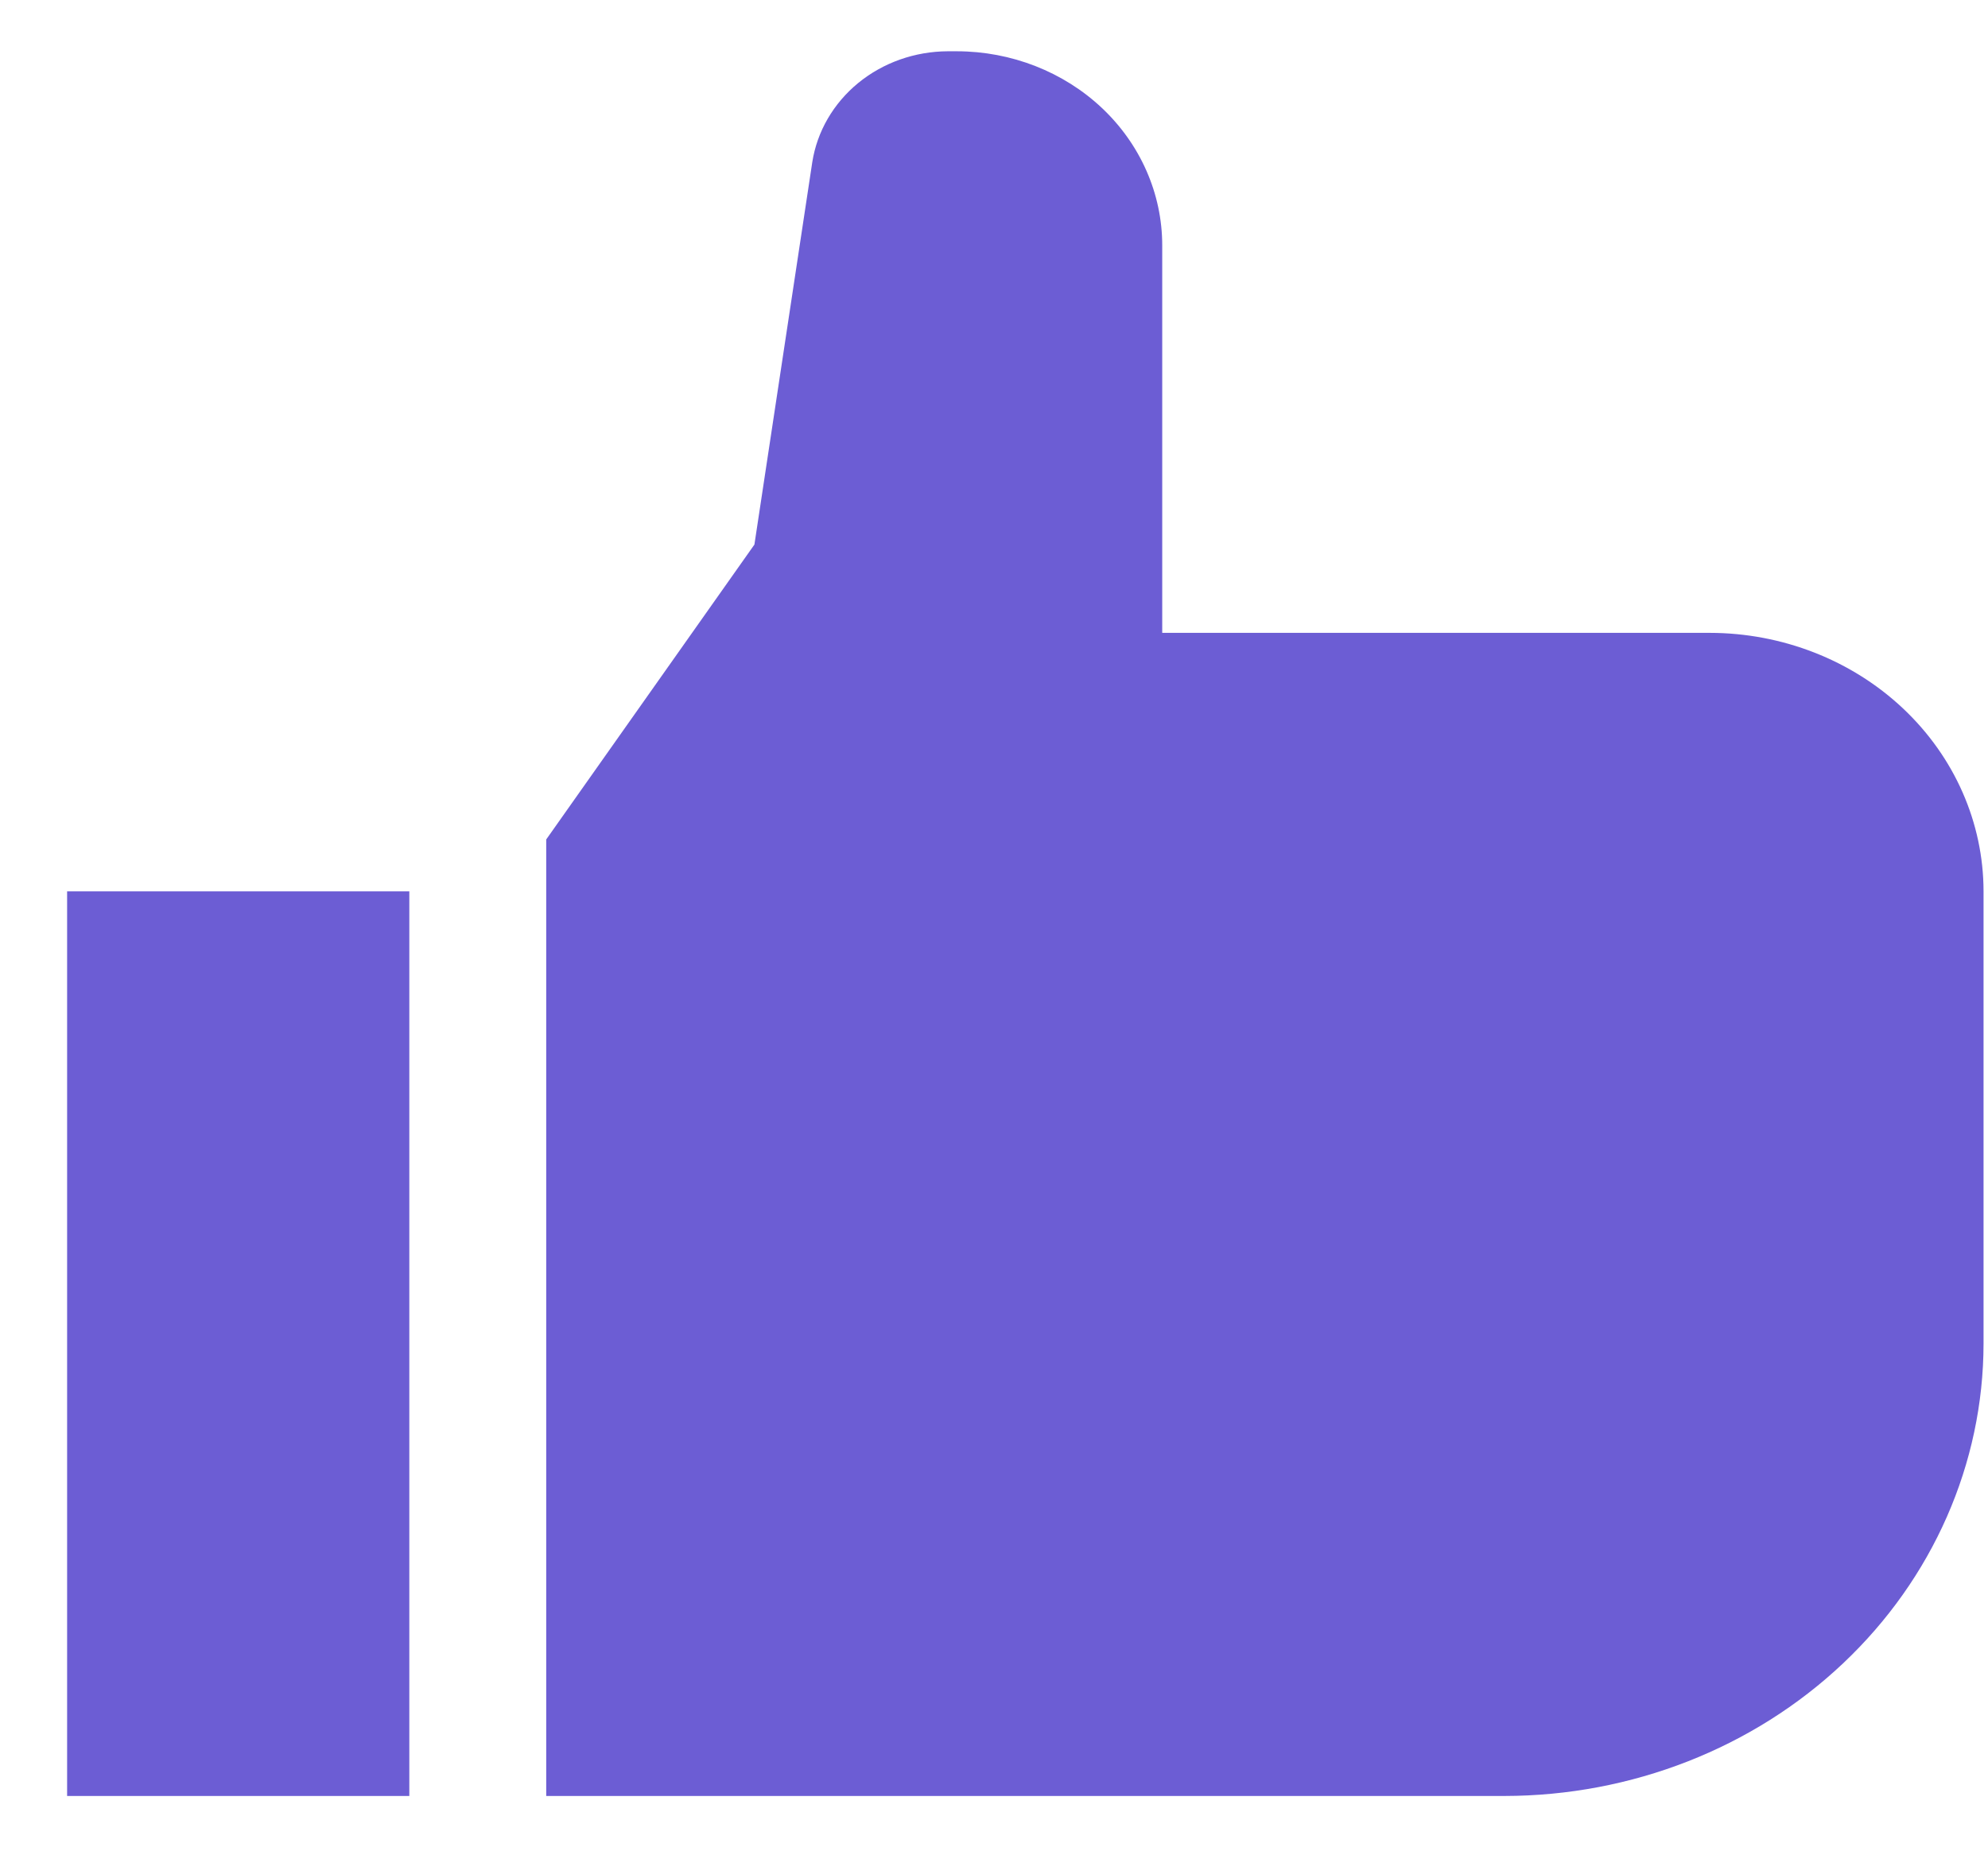 <svg width="29" height="27" viewBox="0 0 29 27" fill="none" xmlns="http://www.w3.org/2000/svg">
<path d="M0.979 13.004H5.971V26.202H0.979V13.004ZM21.946 26.202H7.968V12.247L11.005 7.945L11.849 2.367C11.919 1.918 12.157 1.508 12.519 1.211C12.882 0.914 13.345 0.75 13.826 0.748H13.958C14.753 0.749 15.514 1.047 16.076 1.577C16.637 2.107 16.953 2.826 16.954 3.576V9.233H24.941C26 9.234 27.015 9.632 27.764 10.339C28.513 11.046 28.934 12.004 28.935 13.004V19.603C28.933 21.353 28.196 23.03 26.886 24.267C25.576 25.505 23.799 26.2 21.946 26.202Z" fill="#6C5DD4"/>
</svg>
